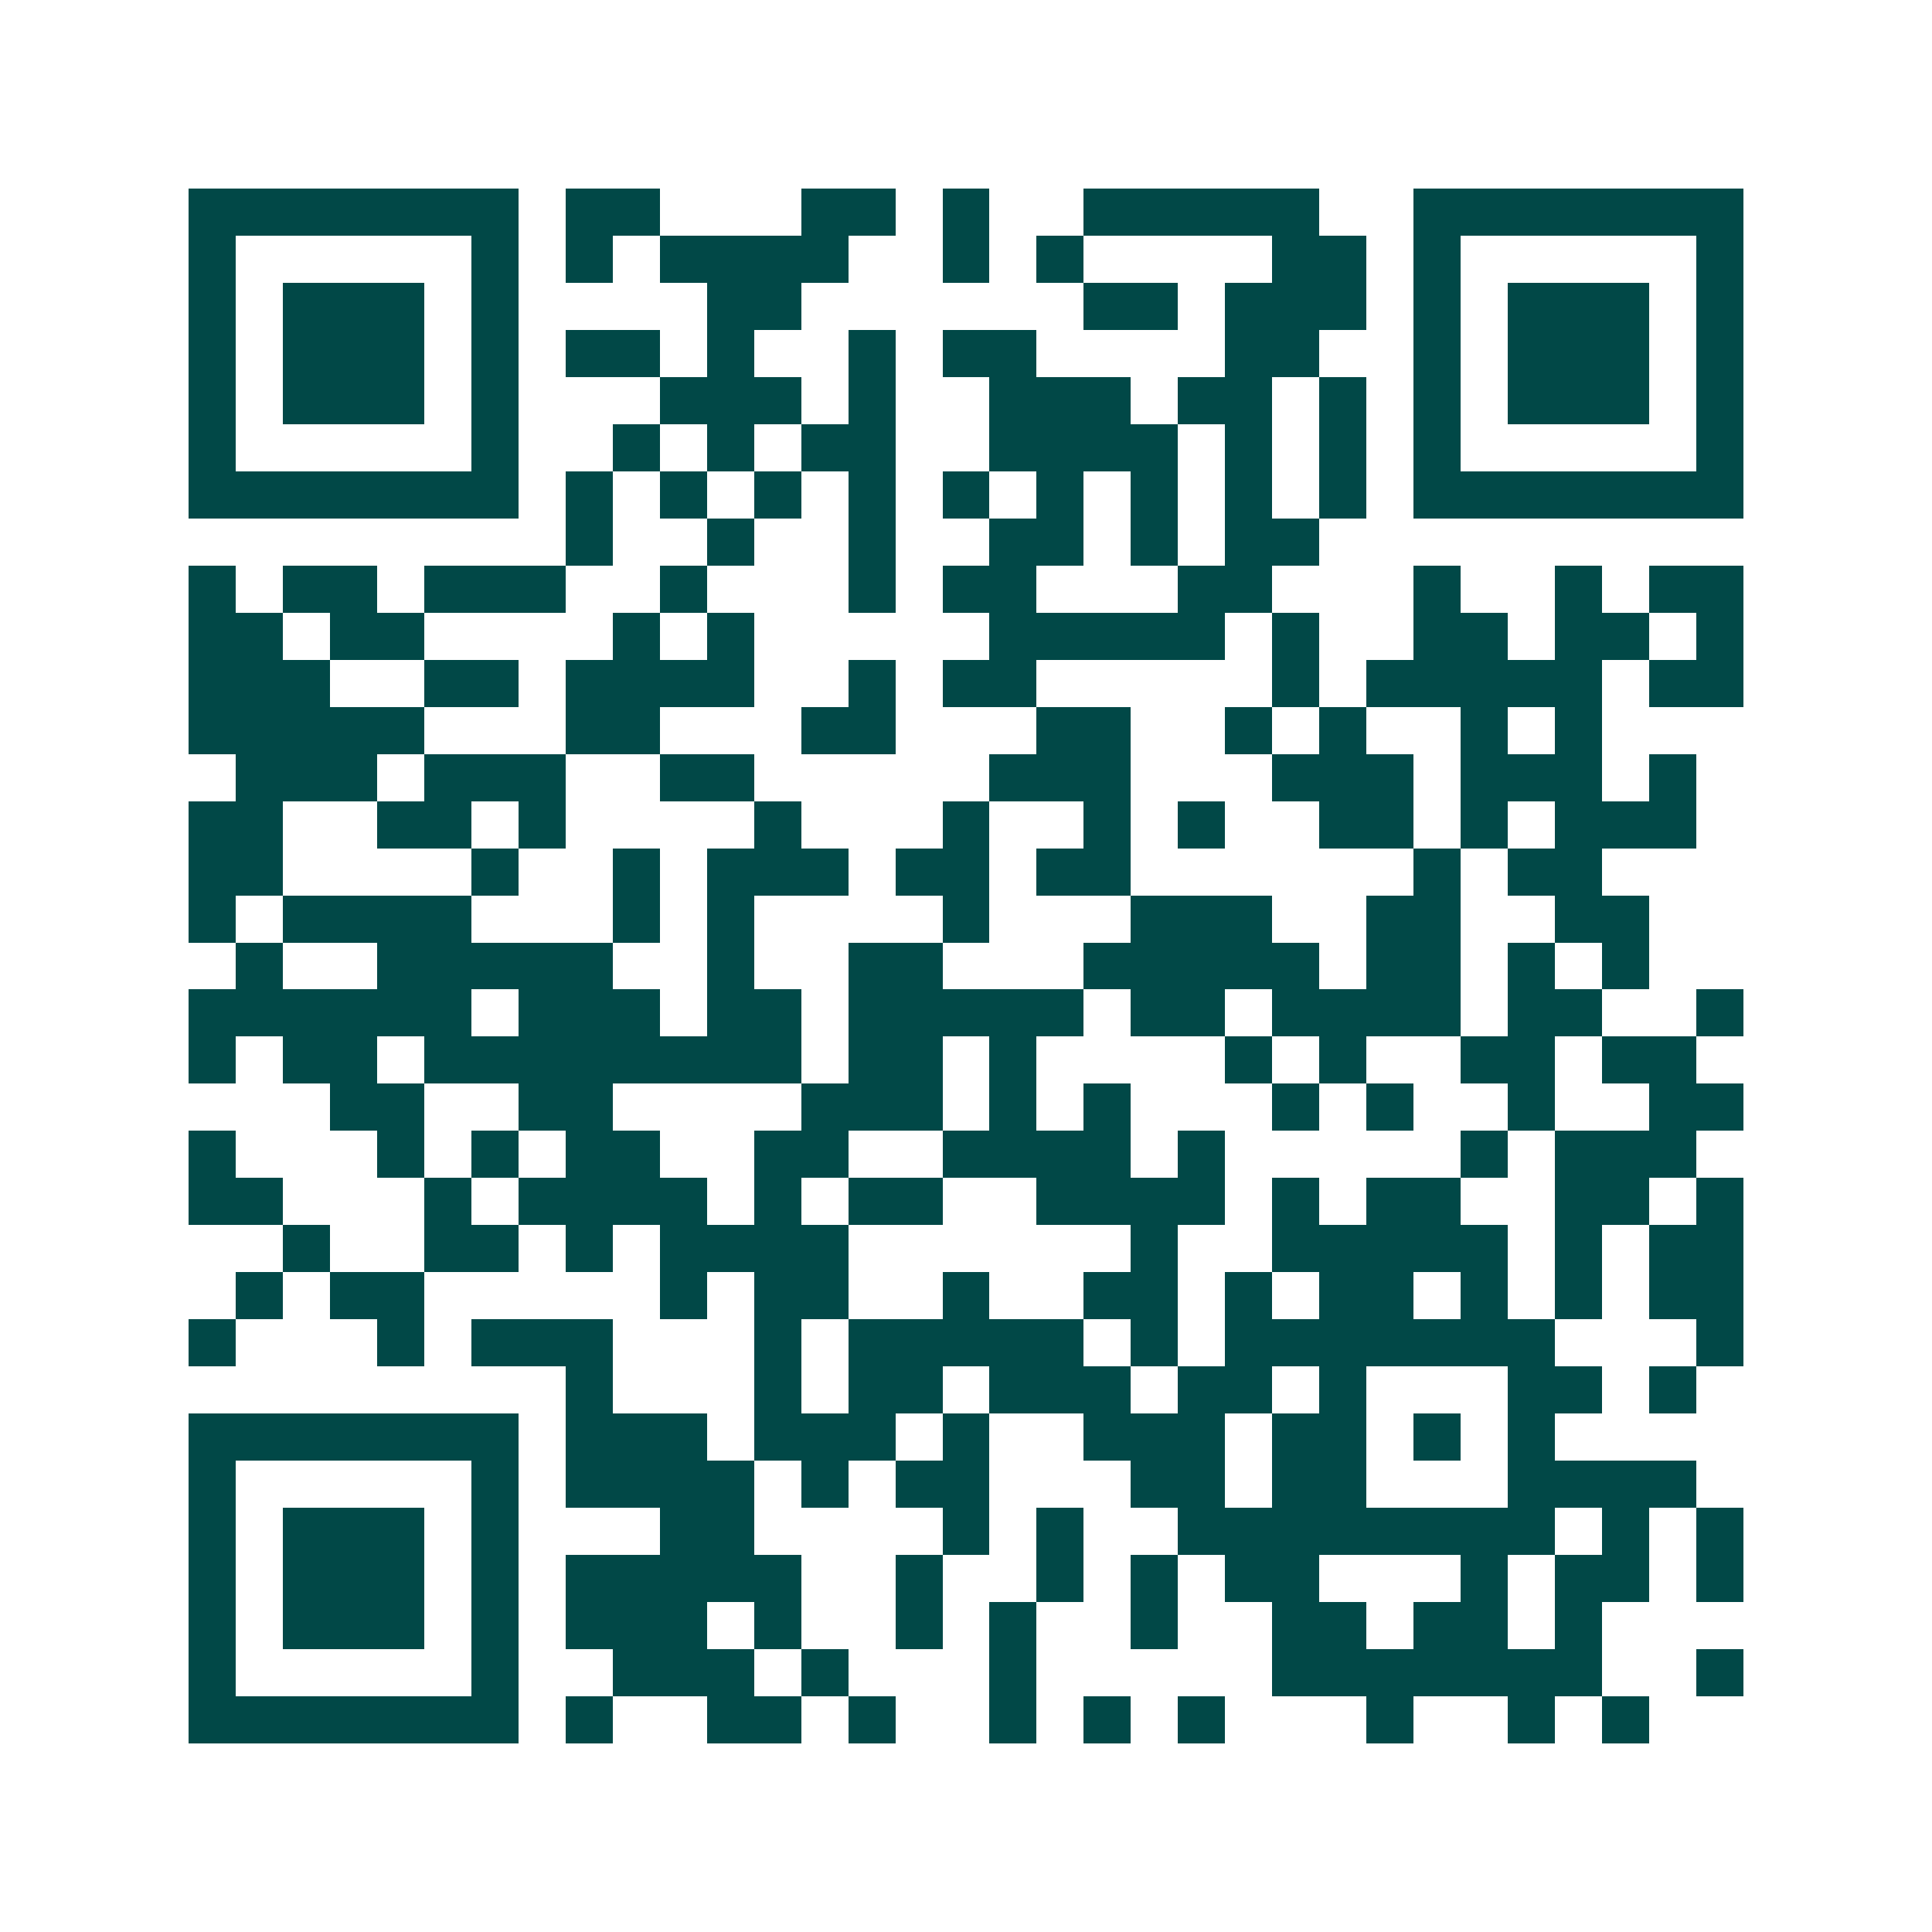 <svg xmlns="http://www.w3.org/2000/svg" width="200" height="200" viewBox="0 0 41 41" shape-rendering="crispEdges"><path fill="#ffffff" d="M0 0h41v41H0z"/><path stroke="#014847" d="M4 4.5h7m1 0h2m3 0h2m1 0h1m2 0h5m2 0h7M4 5.5h1m5 0h1m1 0h1m1 0h4m2 0h1m1 0h1m4 0h2m1 0h1m5 0h1M4 6.5h1m1 0h3m1 0h1m4 0h2m6 0h2m1 0h3m1 0h1m1 0h3m1 0h1M4 7.5h1m1 0h3m1 0h1m1 0h2m1 0h1m2 0h1m1 0h2m4 0h2m2 0h1m1 0h3m1 0h1M4 8.5h1m1 0h3m1 0h1m3 0h3m1 0h1m2 0h3m1 0h2m1 0h1m1 0h1m1 0h3m1 0h1M4 9.5h1m5 0h1m2 0h1m1 0h1m1 0h2m2 0h4m1 0h1m1 0h1m1 0h1m5 0h1M4 10.5h7m1 0h1m1 0h1m1 0h1m1 0h1m1 0h1m1 0h1m1 0h1m1 0h1m1 0h1m1 0h7M12 11.5h1m2 0h1m2 0h1m2 0h2m1 0h1m1 0h2M4 12.5h1m1 0h2m1 0h3m2 0h1m3 0h1m1 0h2m3 0h2m3 0h1m2 0h1m1 0h2M4 13.5h2m1 0h2m4 0h1m1 0h1m5 0h5m1 0h1m2 0h2m1 0h2m1 0h1M4 14.5h3m2 0h2m1 0h4m2 0h1m1 0h2m5 0h1m1 0h5m1 0h2M4 15.5h5m3 0h2m3 0h2m3 0h2m2 0h1m1 0h1m2 0h1m1 0h1M5 16.5h3m1 0h3m2 0h2m5 0h3m3 0h3m1 0h3m1 0h1M4 17.5h2m2 0h2m1 0h1m4 0h1m3 0h1m2 0h1m1 0h1m2 0h2m1 0h1m1 0h3M4 18.5h2m4 0h1m2 0h1m1 0h3m1 0h2m1 0h2m6 0h1m1 0h2M4 19.5h1m1 0h4m3 0h1m1 0h1m4 0h1m3 0h3m2 0h2m2 0h2M5 20.5h1m2 0h5m2 0h1m2 0h2m3 0h5m1 0h2m1 0h1m1 0h1M4 21.5h6m1 0h3m1 0h2m1 0h5m1 0h2m1 0h4m1 0h2m2 0h1M4 22.5h1m1 0h2m1 0h8m1 0h2m1 0h1m4 0h1m1 0h1m2 0h2m1 0h2M7 23.5h2m2 0h2m4 0h3m1 0h1m1 0h1m3 0h1m1 0h1m2 0h1m2 0h2M4 24.5h1m3 0h1m1 0h1m1 0h2m2 0h2m2 0h4m1 0h1m5 0h1m1 0h3M4 25.5h2m3 0h1m1 0h4m1 0h1m1 0h2m2 0h4m1 0h1m1 0h2m2 0h2m1 0h1M6 26.5h1m2 0h2m1 0h1m1 0h4m6 0h1m2 0h5m1 0h1m1 0h2M5 27.5h1m1 0h2m5 0h1m1 0h2m2 0h1m2 0h2m1 0h1m1 0h2m1 0h1m1 0h1m1 0h2M4 28.5h1m3 0h1m1 0h3m3 0h1m1 0h5m1 0h1m1 0h7m3 0h1M12 29.5h1m3 0h1m1 0h2m1 0h3m1 0h2m1 0h1m3 0h2m1 0h1M4 30.5h7m1 0h3m1 0h3m1 0h1m2 0h3m1 0h2m1 0h1m1 0h1M4 31.5h1m5 0h1m1 0h4m1 0h1m1 0h2m3 0h2m1 0h2m3 0h4M4 32.5h1m1 0h3m1 0h1m3 0h2m4 0h1m1 0h1m2 0h8m1 0h1m1 0h1M4 33.5h1m1 0h3m1 0h1m1 0h5m2 0h1m2 0h1m1 0h1m1 0h2m3 0h1m1 0h2m1 0h1M4 34.5h1m1 0h3m1 0h1m1 0h3m1 0h1m2 0h1m1 0h1m2 0h1m2 0h2m1 0h2m1 0h1M4 35.5h1m5 0h1m2 0h3m1 0h1m3 0h1m5 0h7m2 0h1M4 36.5h7m1 0h1m2 0h2m1 0h1m2 0h1m1 0h1m1 0h1m3 0h1m2 0h1m1 0h1"/></svg>
